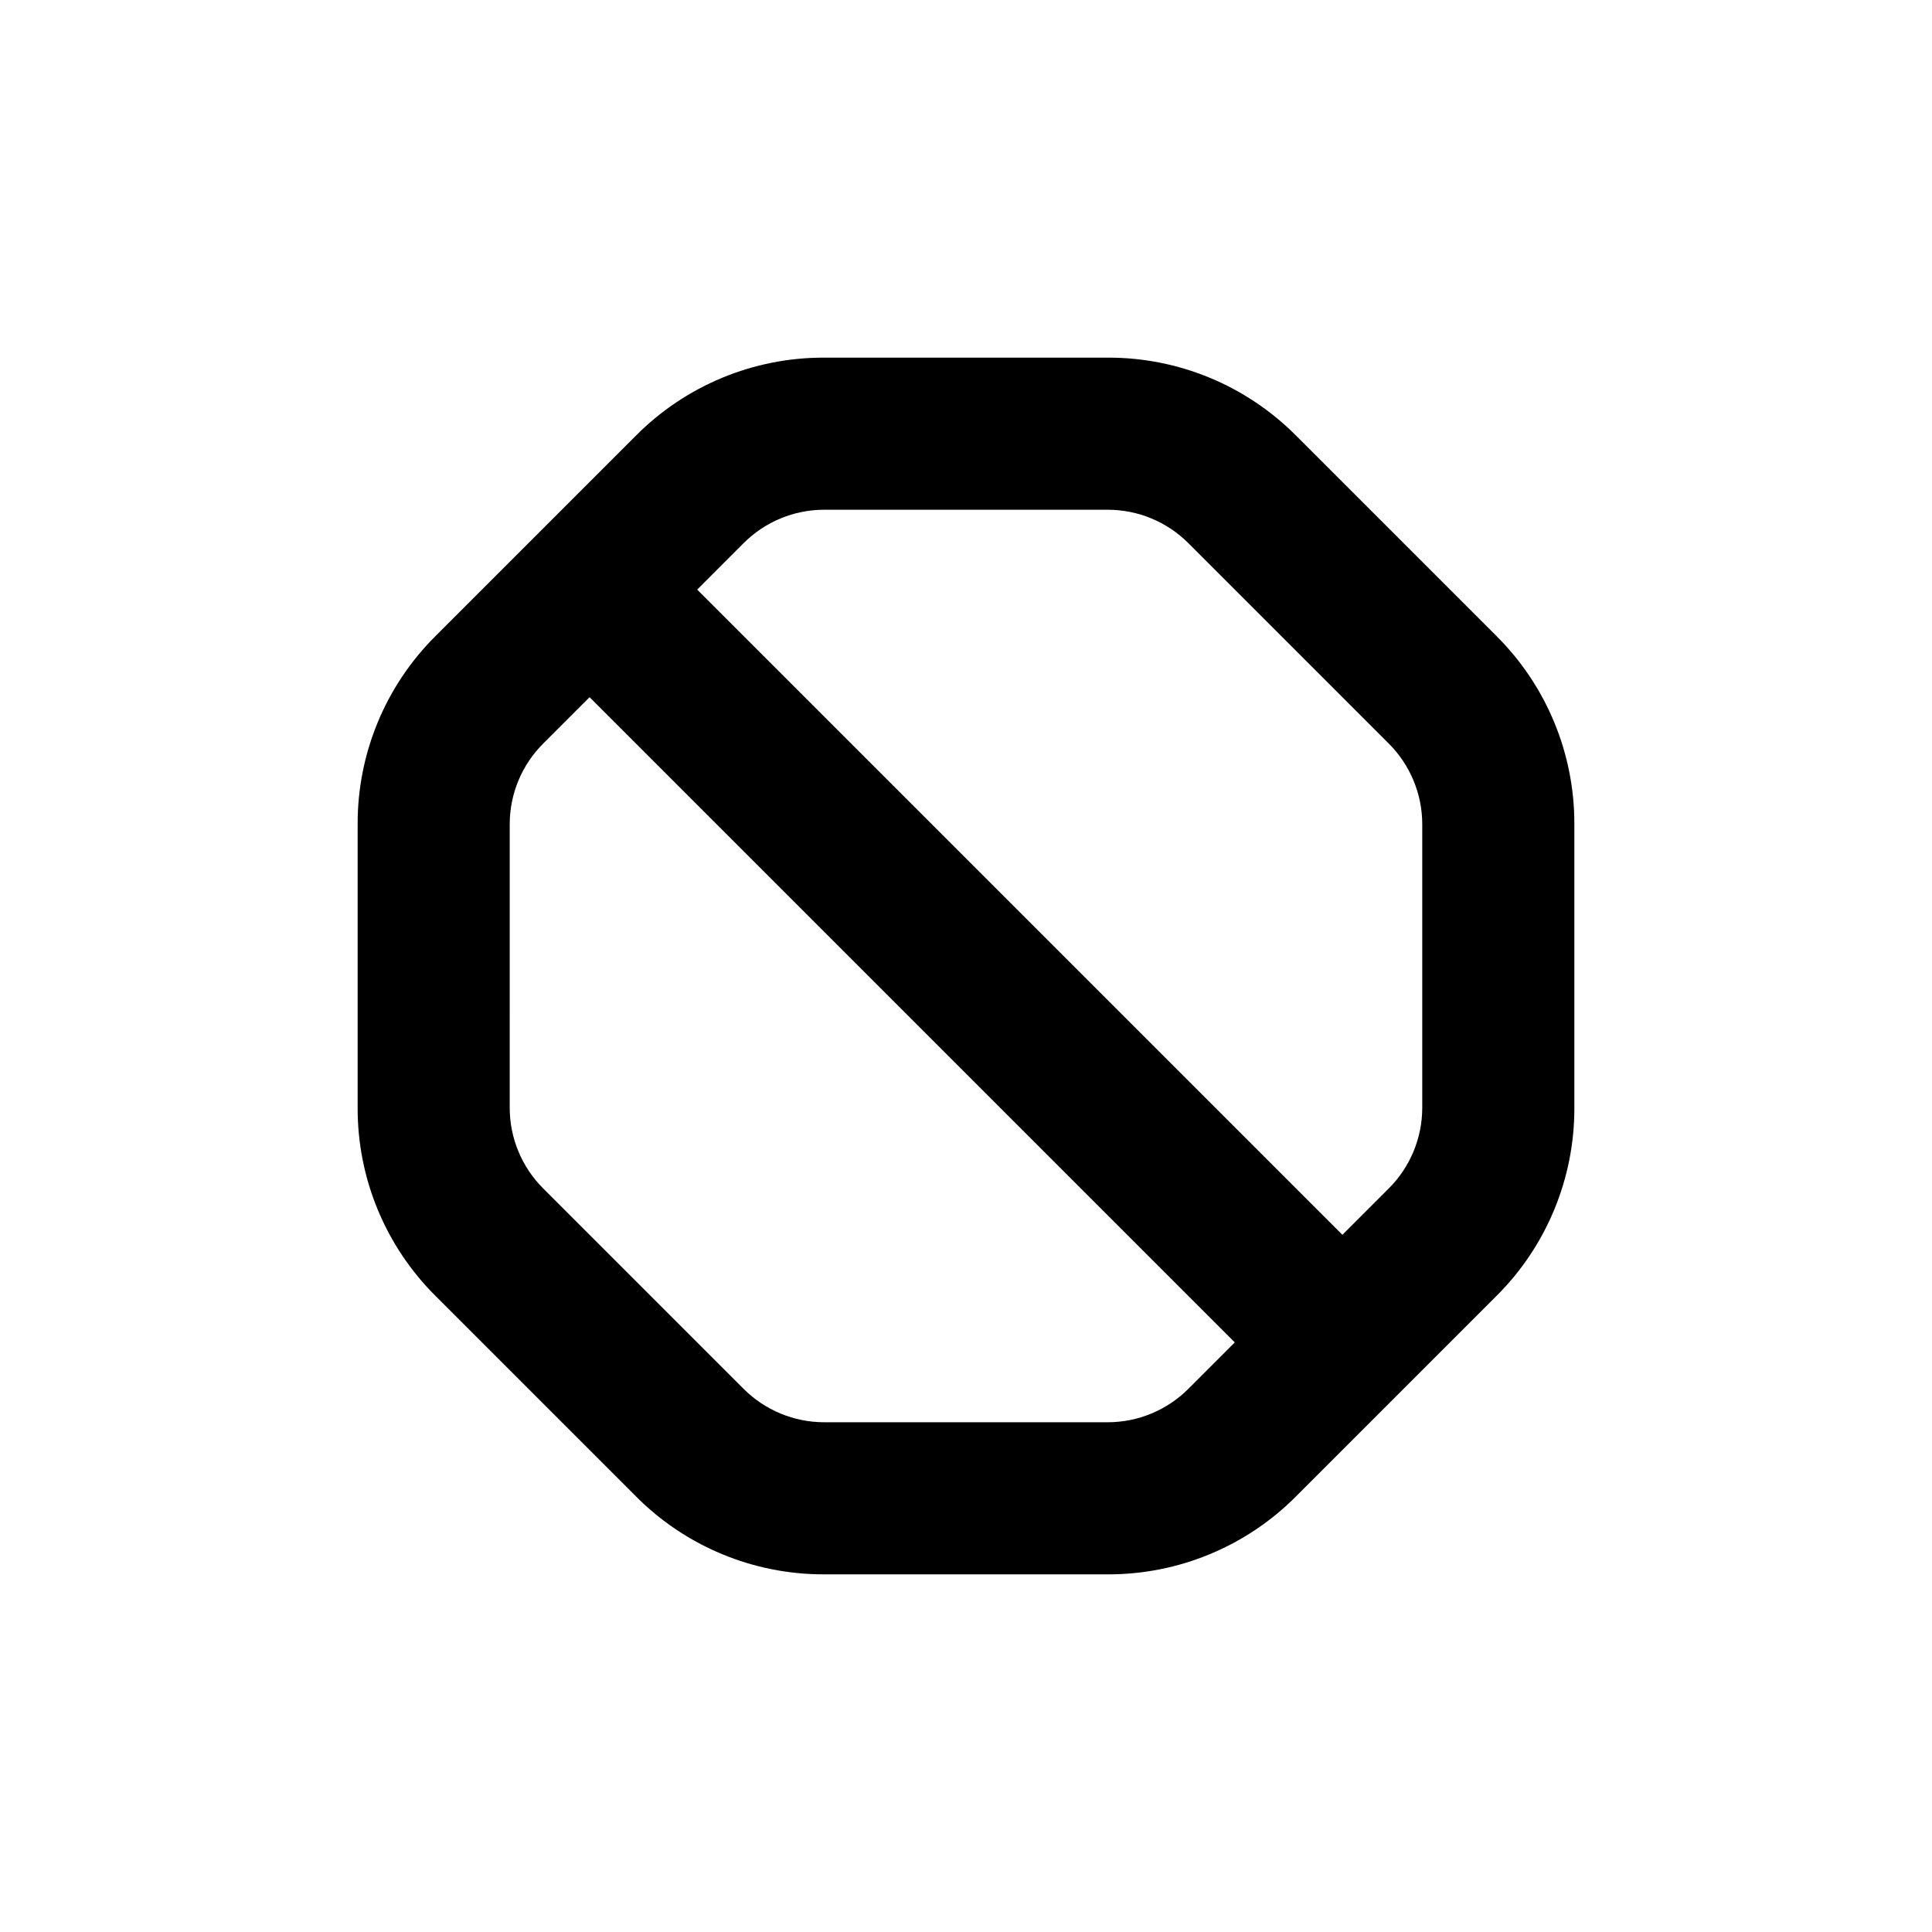 <?xml version="1.0" encoding="UTF-8"?>
<!-- Uploaded to: SVG Repo, www.svgrepo.com, Generator: SVG Repo Mixer Tools -->
<svg fill="#000000" width="800px" height="800px" version="1.1" viewBox="144 144 512 512" xmlns="http://www.w3.org/2000/svg">
 <path d="m238.78 437.58c-0.055 18.719 7.383 36.676 20.656 49.879l53.102 53.102c13.199 13.27 31.156 20.707 49.875 20.656h75.168c18.719 0.051 36.676-7.387 49.879-20.656l53.102-53.102c13.27-13.203 20.707-31.16 20.656-49.879v-75.168c0.051-18.719-7.387-36.676-20.656-49.875l-53.102-53.102c-13.203-13.273-31.16-20.711-49.879-20.656h-75.168c-18.719-0.055-36.676 7.383-49.875 20.656l-53.102 53.102c-13.273 13.199-20.711 31.156-20.656 49.875zm102.27-149.63v0.004c5.66-5.672 13.344-8.863 21.359-8.867h75.168c8.016 0.004 15.699 3.195 21.363 8.867l53.102 53.102c5.668 5.66 8.859 13.344 8.867 21.359v75.168c-0.008 8.016-3.199 15.699-8.867 21.363l-12.293 12.293-170.99-170.99zm-61.969 74.465c0.004-8.016 3.195-15.699 8.867-21.359l12.293-12.293 170.99 170.99-12.293 12.293c-5.664 5.668-13.348 8.859-21.363 8.867h-75.168c-8.016-0.008-15.699-3.199-21.359-8.867l-53.102-53.102c-5.672-5.664-8.863-13.348-8.867-21.363z"/>
</svg>